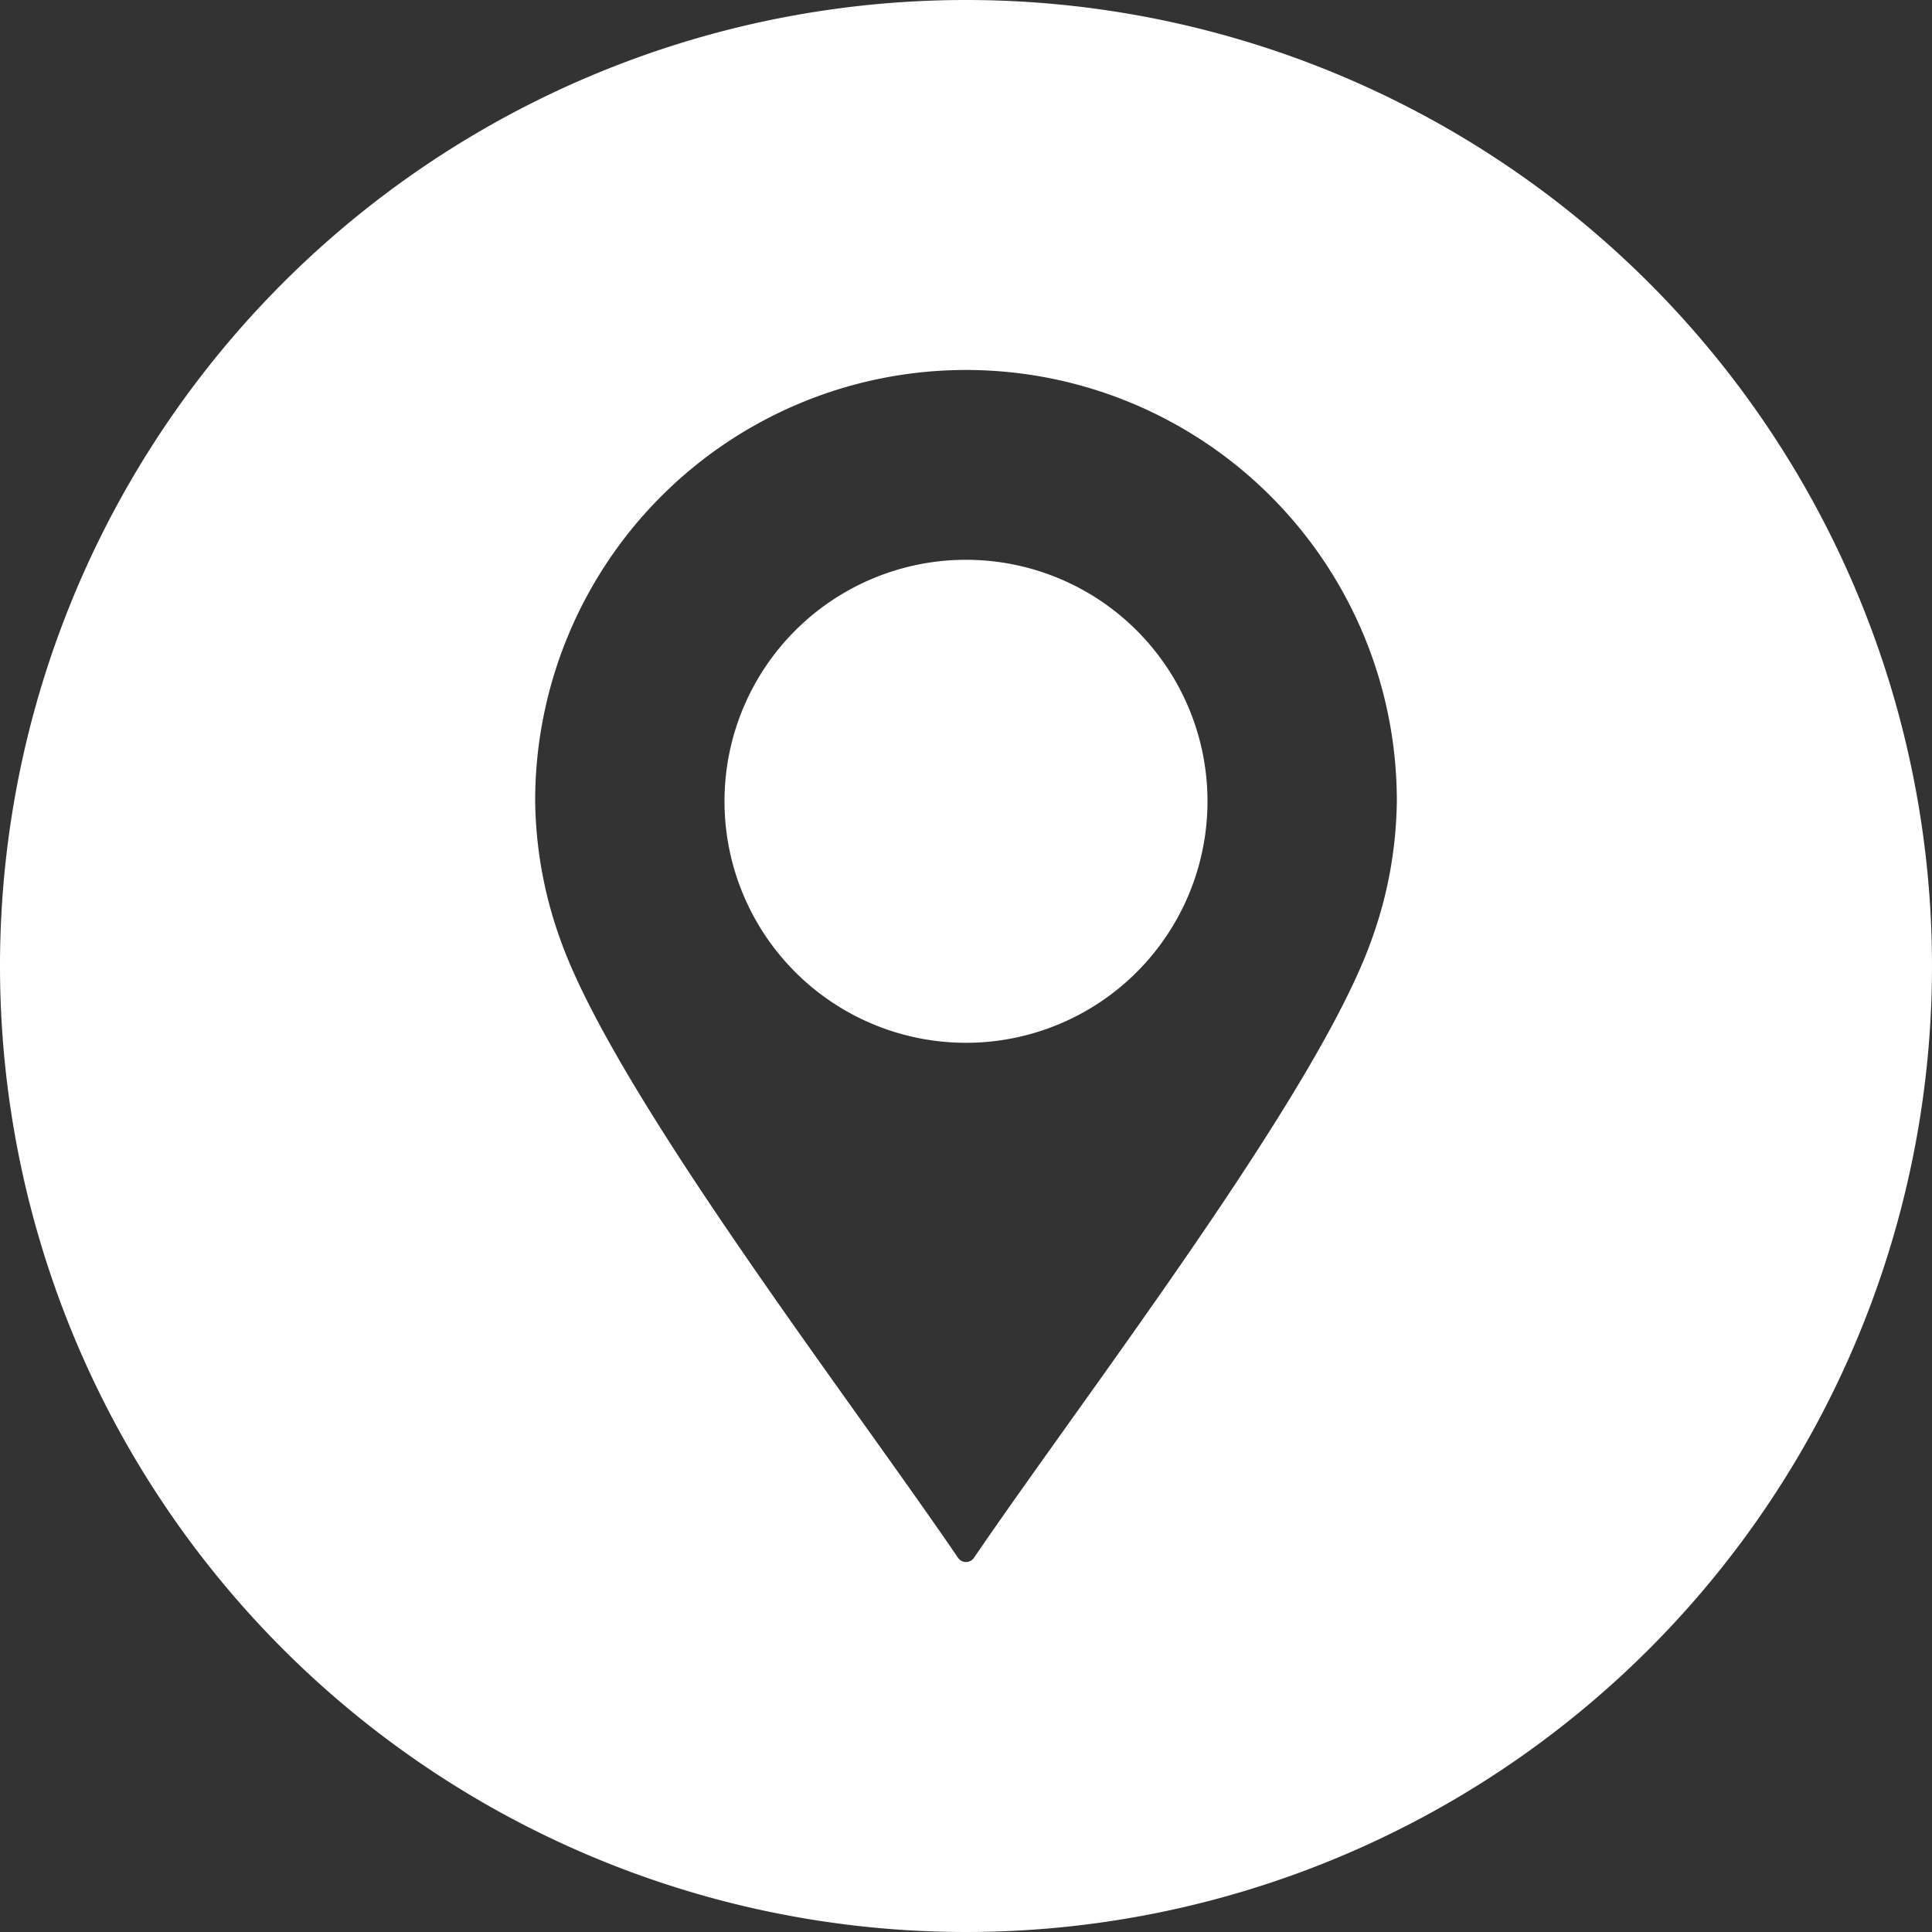 <svg xmlns="http://www.w3.org/2000/svg" viewBox="0 0 40 40"><rect x="0" y="0" width="40" height="40" fill="#333333" stroke="none"/><defs><style>.cls-1{fill:#fff;fill-rule:evenodd;}</style></defs><g id="Calque_2" data-name="Calque 2"><g id="Calque_1-2" data-name="Calque 1"><path class="cls-1" d="M20,0A20,20,0,1,1,0,20,20,20,0,0,1,20,0Zm-.16,32.26c-2.31-3.39-7.11-9.62-8.24-12.81a8.72,8.72,0,0,1-.52-2.87,8.92,8.92,0,0,1,17.84,0,8.72,8.72,0,0,1-.52,2.87c-1.13,3.19-5.93,9.42-8.24,12.81a.2.2,0,0,1-.32,0ZM20,11.59a5,5,0,1,1-5,5,5,5,0,0,1,5-5Z"/></g></g></svg>